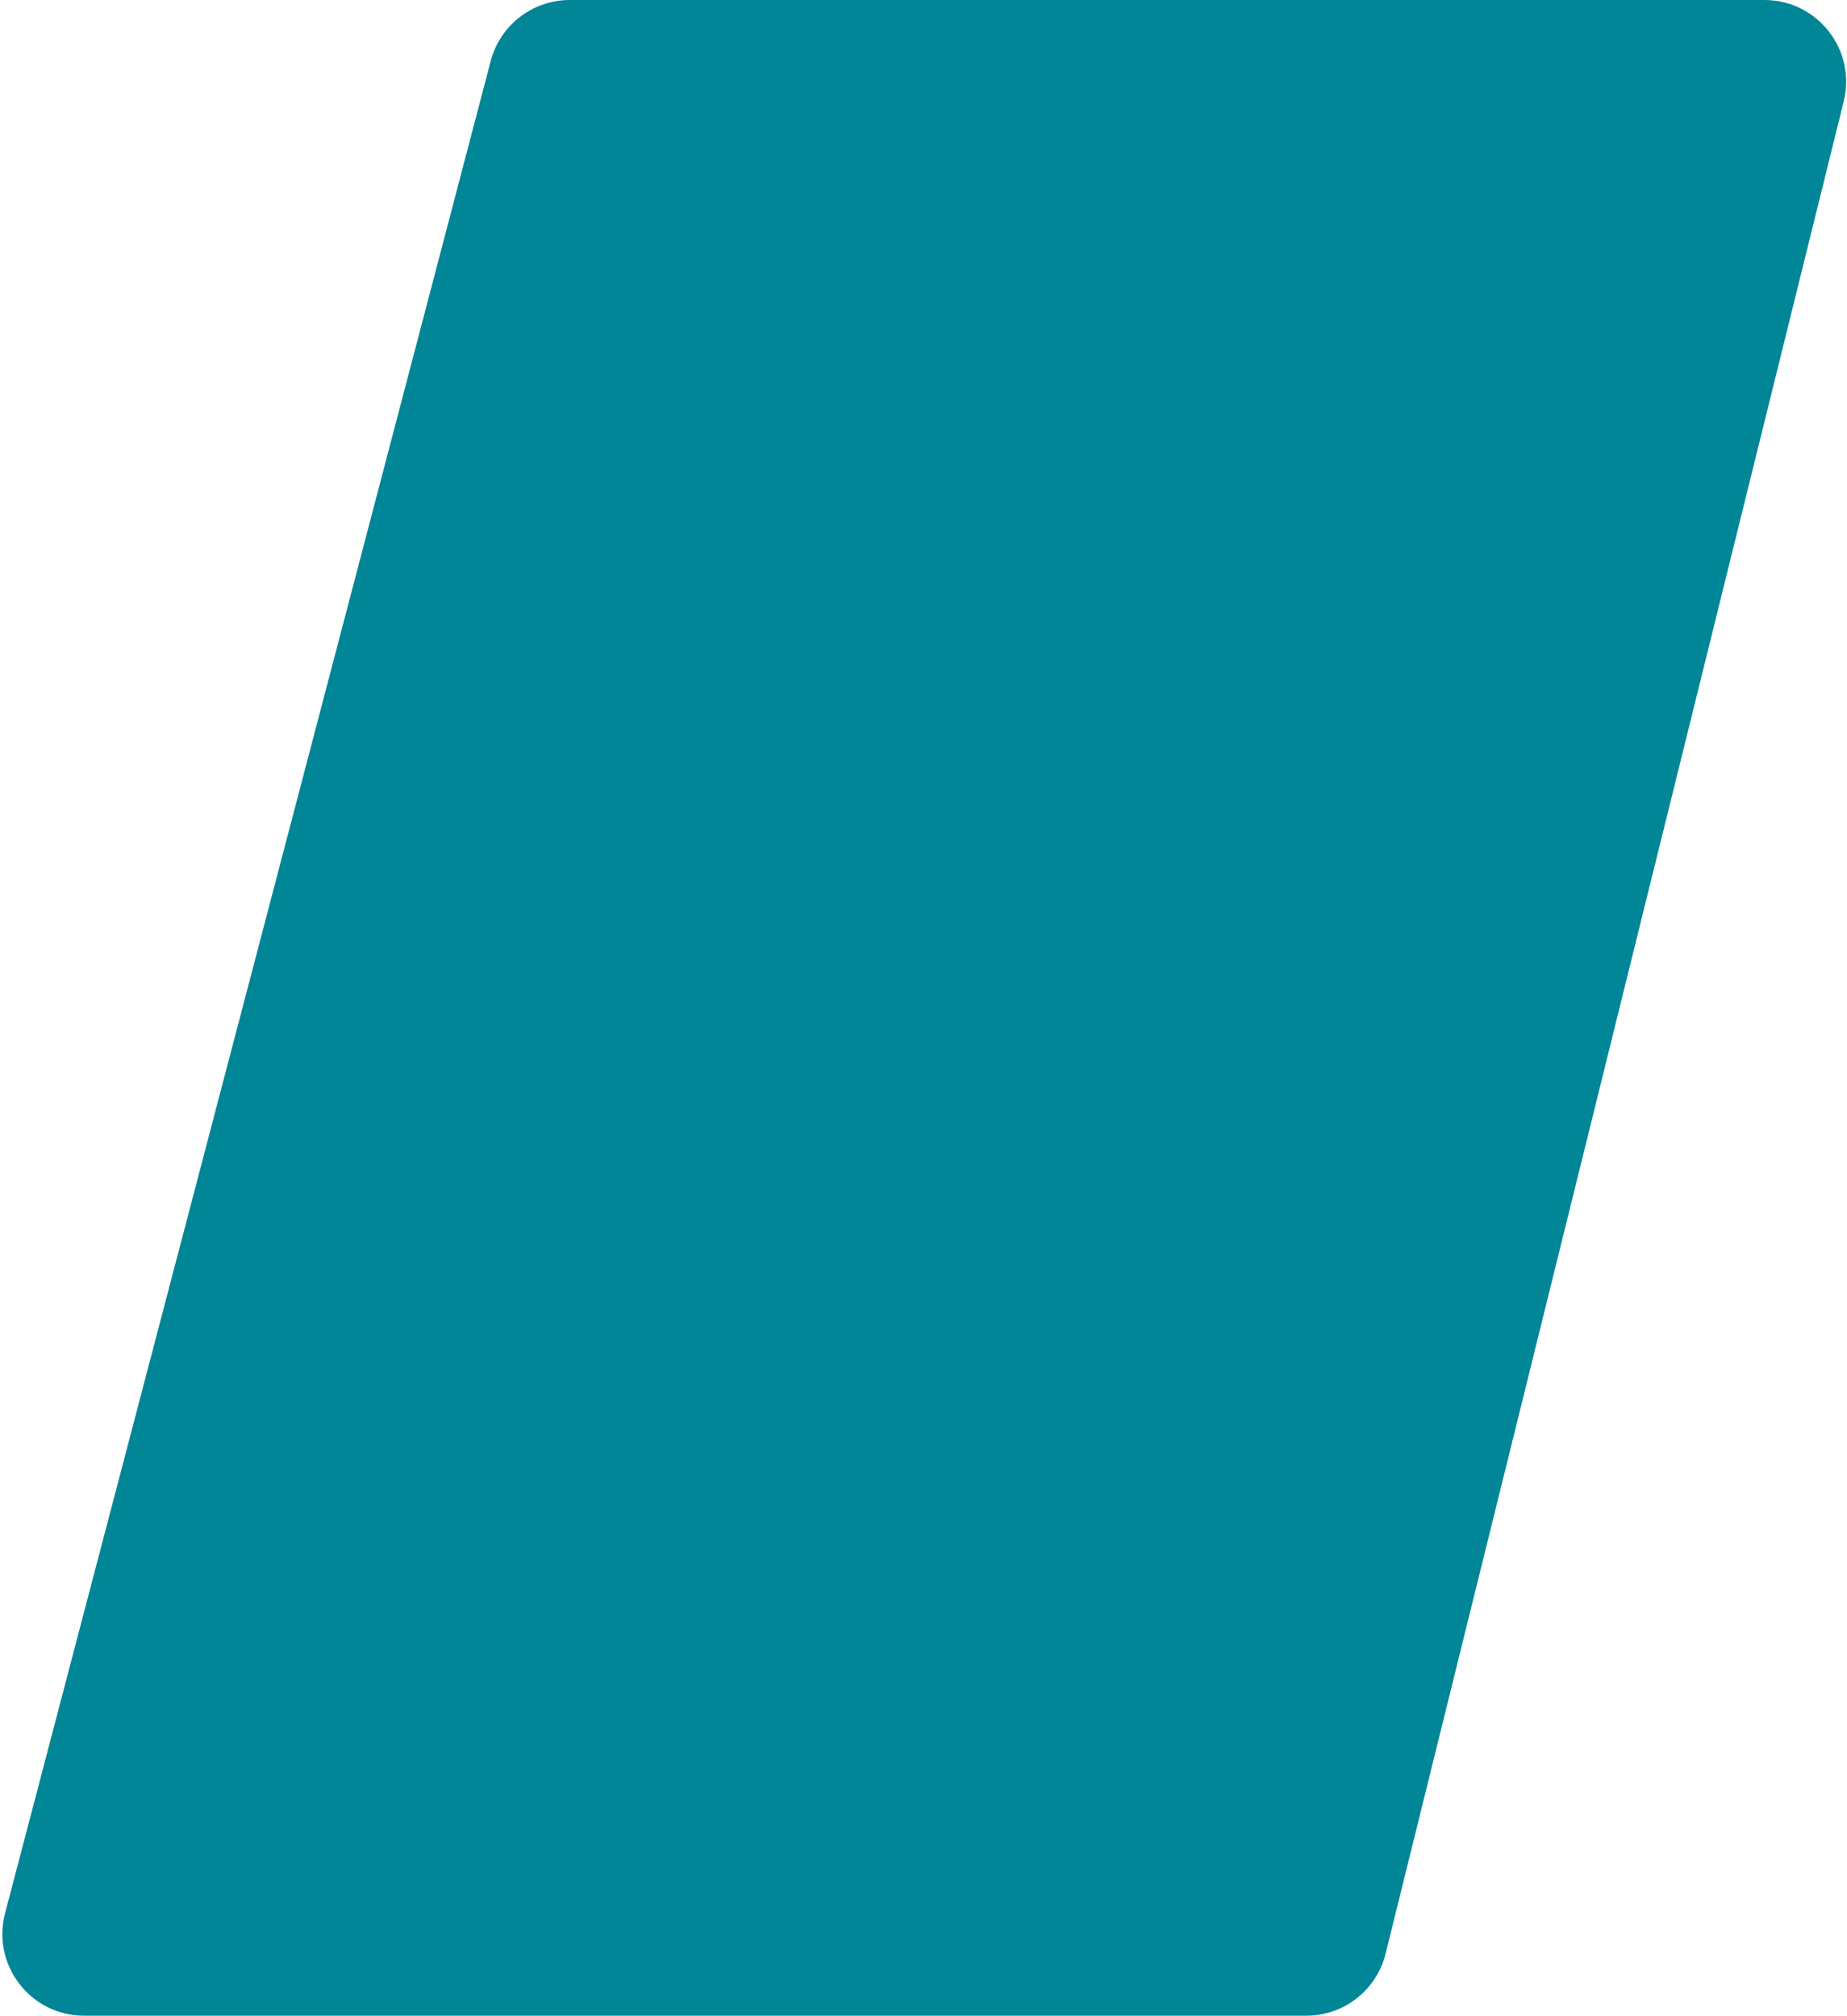 <?xml version="1.0" encoding="UTF-8"?> <svg xmlns="http://www.w3.org/2000/svg" width="339" height="370" viewBox="0 0 339 370" fill="none"> <path d="M90.065 11.196C91.794 4.6 97.755 0 104.574 0H323.839C333.582 0 340.739 9.143 338.4 18.601L254.319 358.601C252.663 365.297 246.655 370 239.758 370H15.439C5.61 370 -1.563 360.704 0.93 351.196L90.065 11.196Z" fill="#008696"></path> </svg> 